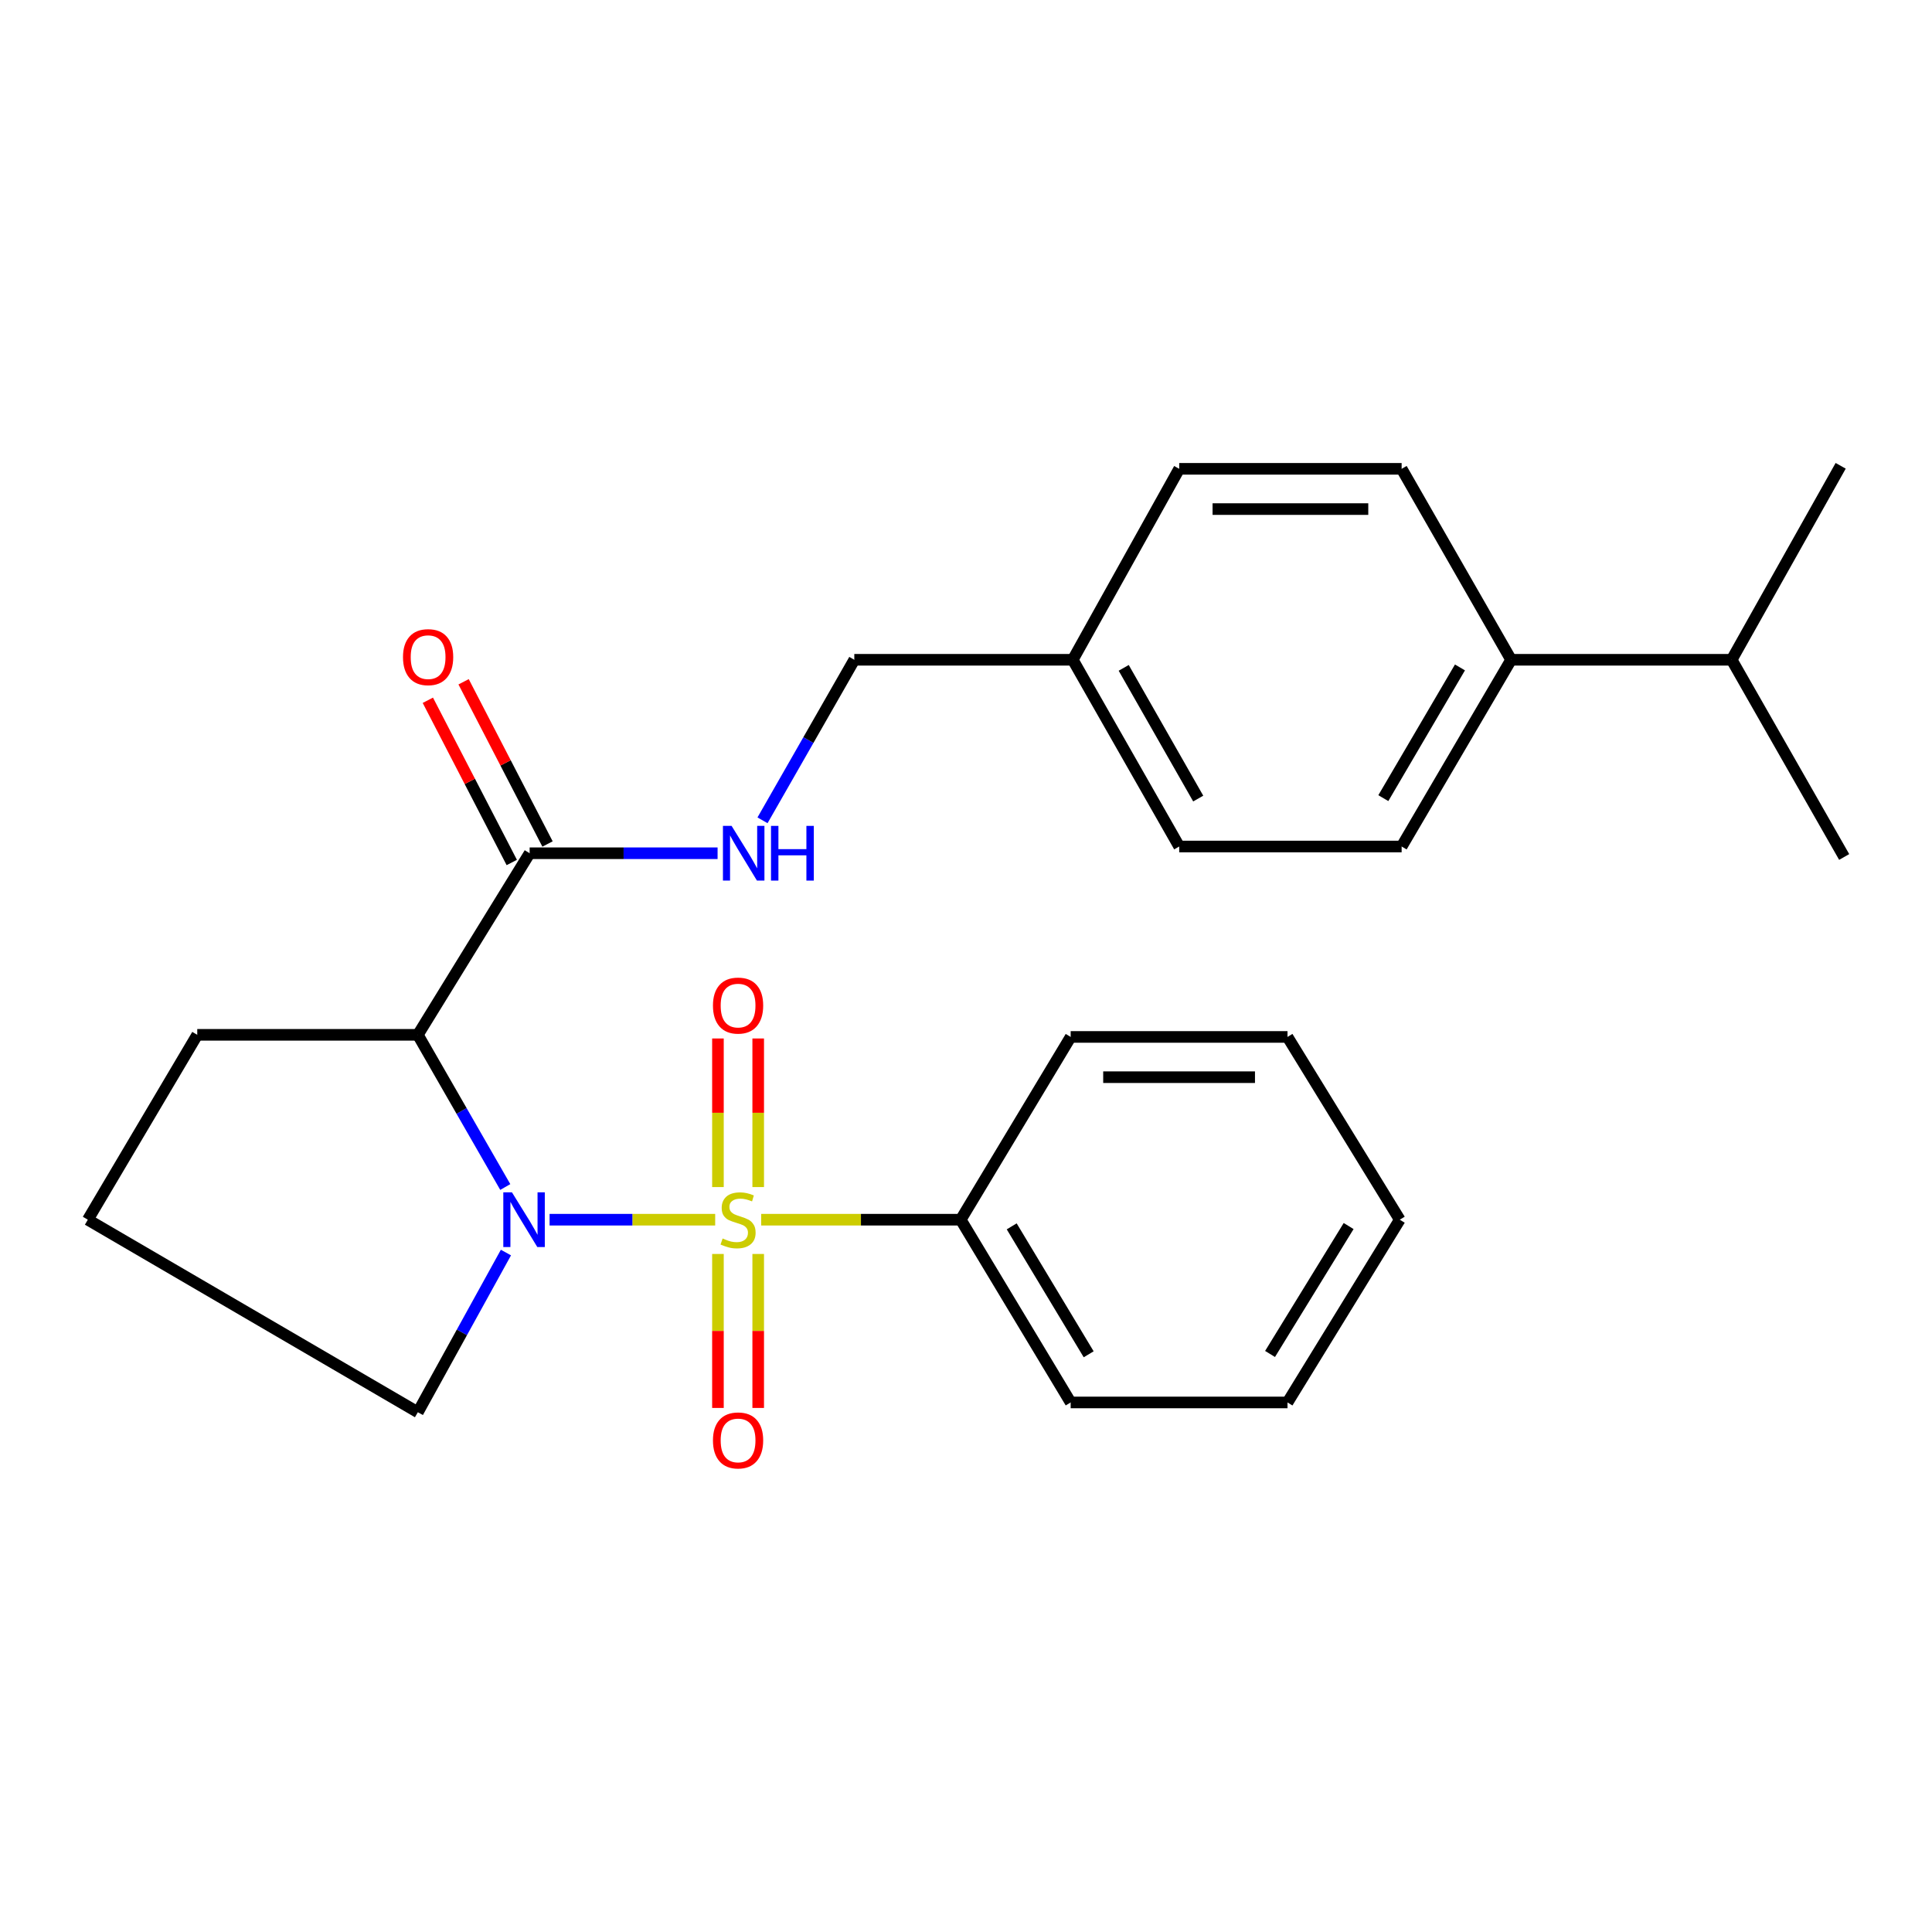 <?xml version='1.0' encoding='iso-8859-1'?>
<svg version='1.1' baseProfile='full'
              xmlns='http://www.w3.org/2000/svg'
                      xmlns:rdkit='http://www.rdkit.org/xml'
                      xmlns:xlink='http://www.w3.org/1999/xlink'
                  xml:space='preserve'
width='1000px' height='1000px' viewBox='0 0 1000 1000'>
<!-- END OF HEADER -->
<rect style='opacity:1.0;fill:#FFFFFF;stroke:none' width='1000' height='1000' x='0' y='0'> </rect>
<path class='bond-0' d='M 370.176,631.316 L 327.32,631.316' style='fill:none;fill-rule:evenodd;stroke:#CCCC00;stroke-width:6px;stroke-linecap:butt;stroke-linejoin:miter;stroke-opacity:1' />
<path class='bond-0' d='M 327.32,631.316 L 284.464,631.316' style='fill:none;fill-rule:evenodd;stroke:#0000FF;stroke-width:6px;stroke-linecap:butt;stroke-linejoin:miter;stroke-opacity:1' />
<path class='bond-3' d='M 392.444,614.423 L 392.444,575.968' style='fill:none;fill-rule:evenodd;stroke:#CCCC00;stroke-width:6px;stroke-linecap:butt;stroke-linejoin:miter;stroke-opacity:1' />
<path class='bond-3' d='M 392.444,575.968 L 392.444,537.513' style='fill:none;fill-rule:evenodd;stroke:#FF0000;stroke-width:6px;stroke-linecap:butt;stroke-linejoin:miter;stroke-opacity:1' />
<path class='bond-3' d='M 371.607,614.423 L 371.607,575.968' style='fill:none;fill-rule:evenodd;stroke:#CCCC00;stroke-width:6px;stroke-linecap:butt;stroke-linejoin:miter;stroke-opacity:1' />
<path class='bond-3' d='M 371.607,575.968 L 371.607,537.513' style='fill:none;fill-rule:evenodd;stroke:#FF0000;stroke-width:6px;stroke-linecap:butt;stroke-linejoin:miter;stroke-opacity:1' />
<path class='bond-4' d='M 371.607,649.05 L 371.607,688.9' style='fill:none;fill-rule:evenodd;stroke:#CCCC00;stroke-width:6px;stroke-linecap:butt;stroke-linejoin:miter;stroke-opacity:1' />
<path class='bond-4' d='M 371.607,688.9 L 371.607,728.751' style='fill:none;fill-rule:evenodd;stroke:#FF0000;stroke-width:6px;stroke-linecap:butt;stroke-linejoin:miter;stroke-opacity:1' />
<path class='bond-4' d='M 392.444,649.05 L 392.444,688.9' style='fill:none;fill-rule:evenodd;stroke:#CCCC00;stroke-width:6px;stroke-linecap:butt;stroke-linejoin:miter;stroke-opacity:1' />
<path class='bond-4' d='M 392.444,688.9 L 392.444,728.751' style='fill:none;fill-rule:evenodd;stroke:#FF0000;stroke-width:6px;stroke-linecap:butt;stroke-linejoin:miter;stroke-opacity:1' />
<path class='bond-5' d='M 393.986,631.316 L 445.627,631.316' style='fill:none;fill-rule:evenodd;stroke:#CCCC00;stroke-width:6px;stroke-linecap:butt;stroke-linejoin:miter;stroke-opacity:1' />
<path class='bond-5' d='M 445.627,631.316 L 497.268,631.316' style='fill:none;fill-rule:evenodd;stroke:#000000;stroke-width:6px;stroke-linecap:butt;stroke-linejoin:miter;stroke-opacity:1' />
<path class='bond-1' d='M 261.531,614.397 L 238.903,575.011' style='fill:none;fill-rule:evenodd;stroke:#0000FF;stroke-width:6px;stroke-linecap:butt;stroke-linejoin:miter;stroke-opacity:1' />
<path class='bond-1' d='M 238.903,575.011 L 216.275,535.626' style='fill:none;fill-rule:evenodd;stroke:#000000;stroke-width:6px;stroke-linecap:butt;stroke-linejoin:miter;stroke-opacity:1' />
<path class='bond-11' d='M 261.871,648.321 L 239.073,689.649' style='fill:none;fill-rule:evenodd;stroke:#0000FF;stroke-width:6px;stroke-linecap:butt;stroke-linejoin:miter;stroke-opacity:1' />
<path class='bond-11' d='M 239.073,689.649 L 216.275,730.977' style='fill:none;fill-rule:evenodd;stroke:#000000;stroke-width:6px;stroke-linecap:butt;stroke-linejoin:miter;stroke-opacity:1' />
<path class='bond-2' d='M 216.275,535.626 L 274.145,441.637' style='fill:none;fill-rule:evenodd;stroke:#000000;stroke-width:6px;stroke-linecap:butt;stroke-linejoin:miter;stroke-opacity:1' />
<path class='bond-13' d='M 216.275,535.626 L 102.098,535.626' style='fill:none;fill-rule:evenodd;stroke:#000000;stroke-width:6px;stroke-linecap:butt;stroke-linejoin:miter;stroke-opacity:1' />
<path class='bond-6' d='M 274.145,441.637 L 322.783,441.637' style='fill:none;fill-rule:evenodd;stroke:#000000;stroke-width:6px;stroke-linecap:butt;stroke-linejoin:miter;stroke-opacity:1' />
<path class='bond-6' d='M 322.783,441.637 L 371.421,441.637' style='fill:none;fill-rule:evenodd;stroke:#0000FF;stroke-width:6px;stroke-linecap:butt;stroke-linejoin:miter;stroke-opacity:1' />
<path class='bond-7' d='M 283.399,436.85 L 261.679,394.868' style='fill:none;fill-rule:evenodd;stroke:#000000;stroke-width:6px;stroke-linecap:butt;stroke-linejoin:miter;stroke-opacity:1' />
<path class='bond-7' d='M 261.679,394.868 L 239.958,352.886' style='fill:none;fill-rule:evenodd;stroke:#FF0000;stroke-width:6px;stroke-linecap:butt;stroke-linejoin:miter;stroke-opacity:1' />
<path class='bond-7' d='M 264.892,446.425 L 243.171,404.443' style='fill:none;fill-rule:evenodd;stroke:#000000;stroke-width:6px;stroke-linecap:butt;stroke-linejoin:miter;stroke-opacity:1' />
<path class='bond-7' d='M 243.171,404.443 L 221.451,362.462' style='fill:none;fill-rule:evenodd;stroke:#FF0000;stroke-width:6px;stroke-linecap:butt;stroke-linejoin:miter;stroke-opacity:1' />
<path class='bond-19' d='M 497.268,631.316 L 554.177,725.906' style='fill:none;fill-rule:evenodd;stroke:#000000;stroke-width:6px;stroke-linecap:butt;stroke-linejoin:miter;stroke-opacity:1' />
<path class='bond-19' d='M 523.659,634.762 L 563.496,700.975' style='fill:none;fill-rule:evenodd;stroke:#000000;stroke-width:6px;stroke-linecap:butt;stroke-linejoin:miter;stroke-opacity:1' />
<path class='bond-20' d='M 497.268,631.316 L 554.177,536.714' style='fill:none;fill-rule:evenodd;stroke:#000000;stroke-width:6px;stroke-linecap:butt;stroke-linejoin:miter;stroke-opacity:1' />
<path class='bond-12' d='M 394.677,424.593 L 418.432,383.048' style='fill:none;fill-rule:evenodd;stroke:#0000FF;stroke-width:6px;stroke-linecap:butt;stroke-linejoin:miter;stroke-opacity:1' />
<path class='bond-12' d='M 418.432,383.048 L 442.188,341.502' style='fill:none;fill-rule:evenodd;stroke:#000000;stroke-width:6px;stroke-linecap:butt;stroke-linejoin:miter;stroke-opacity:1' />
<path class='bond-8' d='M 782.15,341.502 L 725.484,438.153' style='fill:none;fill-rule:evenodd;stroke:#000000;stroke-width:6px;stroke-linecap:butt;stroke-linejoin:miter;stroke-opacity:1' />
<path class='bond-8' d='M 755.675,345.46 L 716.008,413.116' style='fill:none;fill-rule:evenodd;stroke:#000000;stroke-width:6px;stroke-linecap:butt;stroke-linejoin:miter;stroke-opacity:1' />
<path class='bond-15' d='M 782.15,341.502 L 896.305,341.502' style='fill:none;fill-rule:evenodd;stroke:#000000;stroke-width:6px;stroke-linecap:butt;stroke-linejoin:miter;stroke-opacity:1' />
<path class='bond-28' d='M 782.15,341.502 L 725.484,242.663' style='fill:none;fill-rule:evenodd;stroke:#000000;stroke-width:6px;stroke-linecap:butt;stroke-linejoin:miter;stroke-opacity:1' />
<path class='bond-9' d='M 725.484,242.663 L 610.357,242.663' style='fill:none;fill-rule:evenodd;stroke:#000000;stroke-width:6px;stroke-linecap:butt;stroke-linejoin:miter;stroke-opacity:1' />
<path class='bond-9' d='M 708.215,263.5 L 627.626,263.5' style='fill:none;fill-rule:evenodd;stroke:#000000;stroke-width:6px;stroke-linecap:butt;stroke-linejoin:miter;stroke-opacity:1' />
<path class='bond-10' d='M 725.484,438.153 L 610.357,438.153' style='fill:none;fill-rule:evenodd;stroke:#000000;stroke-width:6px;stroke-linecap:butt;stroke-linejoin:miter;stroke-opacity:1' />
<path class='bond-18' d='M 216.275,730.977 L 45.455,631.316' style='fill:none;fill-rule:evenodd;stroke:#000000;stroke-width:6px;stroke-linecap:butt;stroke-linejoin:miter;stroke-opacity:1' />
<path class='bond-14' d='M 442.188,341.502 L 555.266,341.502' style='fill:none;fill-rule:evenodd;stroke:#000000;stroke-width:6px;stroke-linecap:butt;stroke-linejoin:miter;stroke-opacity:1' />
<path class='bond-26' d='M 102.098,535.626 L 45.455,631.316' style='fill:none;fill-rule:evenodd;stroke:#000000;stroke-width:6px;stroke-linecap:butt;stroke-linejoin:miter;stroke-opacity:1' />
<path class='bond-16' d='M 555.266,341.502 L 610.357,242.663' style='fill:none;fill-rule:evenodd;stroke:#000000;stroke-width:6px;stroke-linecap:butt;stroke-linejoin:miter;stroke-opacity:1' />
<path class='bond-17' d='M 555.266,341.502 L 610.357,438.153' style='fill:none;fill-rule:evenodd;stroke:#000000;stroke-width:6px;stroke-linecap:butt;stroke-linejoin:miter;stroke-opacity:1' />
<path class='bond-17' d='M 581.632,345.681 L 620.197,413.336' style='fill:none;fill-rule:evenodd;stroke:#000000;stroke-width:6px;stroke-linecap:butt;stroke-linejoin:miter;stroke-opacity:1' />
<path class='bond-21' d='M 896.305,341.502 L 952.728,241.1' style='fill:none;fill-rule:evenodd;stroke:#000000;stroke-width:6px;stroke-linecap:butt;stroke-linejoin:miter;stroke-opacity:1' />
<path class='bond-22' d='M 896.305,341.502 L 954.545,443.57' style='fill:none;fill-rule:evenodd;stroke:#000000;stroke-width:6px;stroke-linecap:butt;stroke-linejoin:miter;stroke-opacity:1' />
<path class='bond-24' d='M 554.177,725.906 L 666.41,725.906' style='fill:none;fill-rule:evenodd;stroke:#000000;stroke-width:6px;stroke-linecap:butt;stroke-linejoin:miter;stroke-opacity:1' />
<path class='bond-23' d='M 554.177,536.714 L 666.41,536.714' style='fill:none;fill-rule:evenodd;stroke:#000000;stroke-width:6px;stroke-linecap:butt;stroke-linejoin:miter;stroke-opacity:1' />
<path class='bond-23' d='M 571.012,557.551 L 649.575,557.551' style='fill:none;fill-rule:evenodd;stroke:#000000;stroke-width:6px;stroke-linecap:butt;stroke-linejoin:miter;stroke-opacity:1' />
<path class='bond-25' d='M 666.41,536.714 L 724.523,631.316' style='fill:none;fill-rule:evenodd;stroke:#000000;stroke-width:6px;stroke-linecap:butt;stroke-linejoin:miter;stroke-opacity:1' />
<path class='bond-27' d='M 666.41,725.906 L 724.523,631.316' style='fill:none;fill-rule:evenodd;stroke:#000000;stroke-width:6px;stroke-linecap:butt;stroke-linejoin:miter;stroke-opacity:1' />
<path class='bond-27' d='M 657.373,700.81 L 698.052,634.597' style='fill:none;fill-rule:evenodd;stroke:#000000;stroke-width:6px;stroke-linecap:butt;stroke-linejoin:miter;stroke-opacity:1' />
<path  class='atom-0' d='M 374.025 641.036
Q 374.345 641.156, 375.665 641.716
Q 376.985 642.276, 378.425 642.636
Q 379.905 642.956, 381.345 642.956
Q 384.025 642.956, 385.585 641.676
Q 387.145 640.356, 387.145 638.076
Q 387.145 636.516, 386.345 635.556
Q 385.585 634.596, 384.385 634.076
Q 383.185 633.556, 381.185 632.956
Q 378.665 632.196, 377.145 631.476
Q 375.665 630.756, 374.585 629.236
Q 373.545 627.716, 373.545 625.156
Q 373.545 621.596, 375.945 619.396
Q 378.385 617.196, 383.185 617.196
Q 386.465 617.196, 390.185 618.756
L 389.265 621.836
Q 385.865 620.436, 383.305 620.436
Q 380.545 620.436, 379.025 621.596
Q 377.505 622.716, 377.545 624.676
Q 377.545 626.196, 378.305 627.116
Q 379.105 628.036, 380.225 628.556
Q 381.385 629.076, 383.305 629.676
Q 385.865 630.476, 387.385 631.276
Q 388.905 632.076, 389.985 633.716
Q 391.105 635.316, 391.105 638.076
Q 391.105 641.996, 388.465 644.116
Q 385.865 646.196, 381.505 646.196
Q 378.985 646.196, 377.065 645.636
Q 375.185 645.116, 372.945 644.196
L 374.025 641.036
' fill='#CCCC00'/>
<path  class='atom-1' d='M 264.991 617.156
L 274.271 632.156
Q 275.191 633.636, 276.671 636.316
Q 278.151 638.996, 278.231 639.156
L 278.231 617.156
L 281.991 617.156
L 281.991 645.476
L 278.111 645.476
L 268.151 629.076
Q 266.991 627.156, 265.751 624.956
Q 264.551 622.756, 264.191 622.076
L 264.191 645.476
L 260.511 645.476
L 260.511 617.156
L 264.991 617.156
' fill='#0000FF'/>
<path  class='atom-4' d='M 369.025 520.483
Q 369.025 513.683, 372.385 509.883
Q 375.745 506.083, 382.025 506.083
Q 388.305 506.083, 391.665 509.883
Q 395.025 513.683, 395.025 520.483
Q 395.025 527.363, 391.625 531.283
Q 388.225 535.163, 382.025 535.163
Q 375.785 535.163, 372.385 531.283
Q 369.025 527.403, 369.025 520.483
M 382.025 531.963
Q 386.345 531.963, 388.665 529.083
Q 391.025 526.163, 391.025 520.483
Q 391.025 514.923, 388.665 512.123
Q 386.345 509.283, 382.025 509.283
Q 377.705 509.283, 375.345 512.083
Q 373.025 514.883, 373.025 520.483
Q 373.025 526.203, 375.345 529.083
Q 377.705 531.963, 382.025 531.963
' fill='#FF0000'/>
<path  class='atom-5' d='M 369.025 745.562
Q 369.025 738.762, 372.385 734.962
Q 375.745 731.162, 382.025 731.162
Q 388.305 731.162, 391.665 734.962
Q 395.025 738.762, 395.025 745.562
Q 395.025 752.442, 391.625 756.362
Q 388.225 760.242, 382.025 760.242
Q 375.785 760.242, 372.385 756.362
Q 369.025 752.482, 369.025 745.562
M 382.025 757.042
Q 386.345 757.042, 388.665 754.162
Q 391.025 751.242, 391.025 745.562
Q 391.025 740.002, 388.665 737.202
Q 386.345 734.362, 382.025 734.362
Q 377.705 734.362, 375.345 737.162
Q 373.025 739.962, 373.025 745.562
Q 373.025 751.282, 375.345 754.162
Q 377.705 757.042, 382.025 757.042
' fill='#FF0000'/>
<path  class='atom-7' d='M 378.671 427.477
L 387.951 442.477
Q 388.871 443.957, 390.351 446.637
Q 391.831 449.317, 391.911 449.477
L 391.911 427.477
L 395.671 427.477
L 395.671 455.797
L 391.791 455.797
L 381.831 439.397
Q 380.671 437.477, 379.431 435.277
Q 378.231 433.077, 377.871 432.397
L 377.871 455.797
L 374.191 455.797
L 374.191 427.477
L 378.671 427.477
' fill='#0000FF'/>
<path  class='atom-7' d='M 399.071 427.477
L 402.911 427.477
L 402.911 439.517
L 417.391 439.517
L 417.391 427.477
L 421.231 427.477
L 421.231 455.797
L 417.391 455.797
L 417.391 442.717
L 402.911 442.717
L 402.911 455.797
L 399.071 455.797
L 399.071 427.477
' fill='#0000FF'/>
<path  class='atom-8' d='M 208.589 340.135
Q 208.589 333.335, 211.949 329.535
Q 215.309 325.735, 221.589 325.735
Q 227.869 325.735, 231.229 329.535
Q 234.589 333.335, 234.589 340.135
Q 234.589 347.015, 231.189 350.935
Q 227.789 354.815, 221.589 354.815
Q 215.349 354.815, 211.949 350.935
Q 208.589 347.055, 208.589 340.135
M 221.589 351.615
Q 225.909 351.615, 228.229 348.735
Q 230.589 345.815, 230.589 340.135
Q 230.589 334.575, 228.229 331.775
Q 225.909 328.935, 221.589 328.935
Q 217.269 328.935, 214.909 331.735
Q 212.589 334.535, 212.589 340.135
Q 212.589 345.855, 214.909 348.735
Q 217.269 351.615, 221.589 351.615
' fill='#FF0000'/>
</svg>
